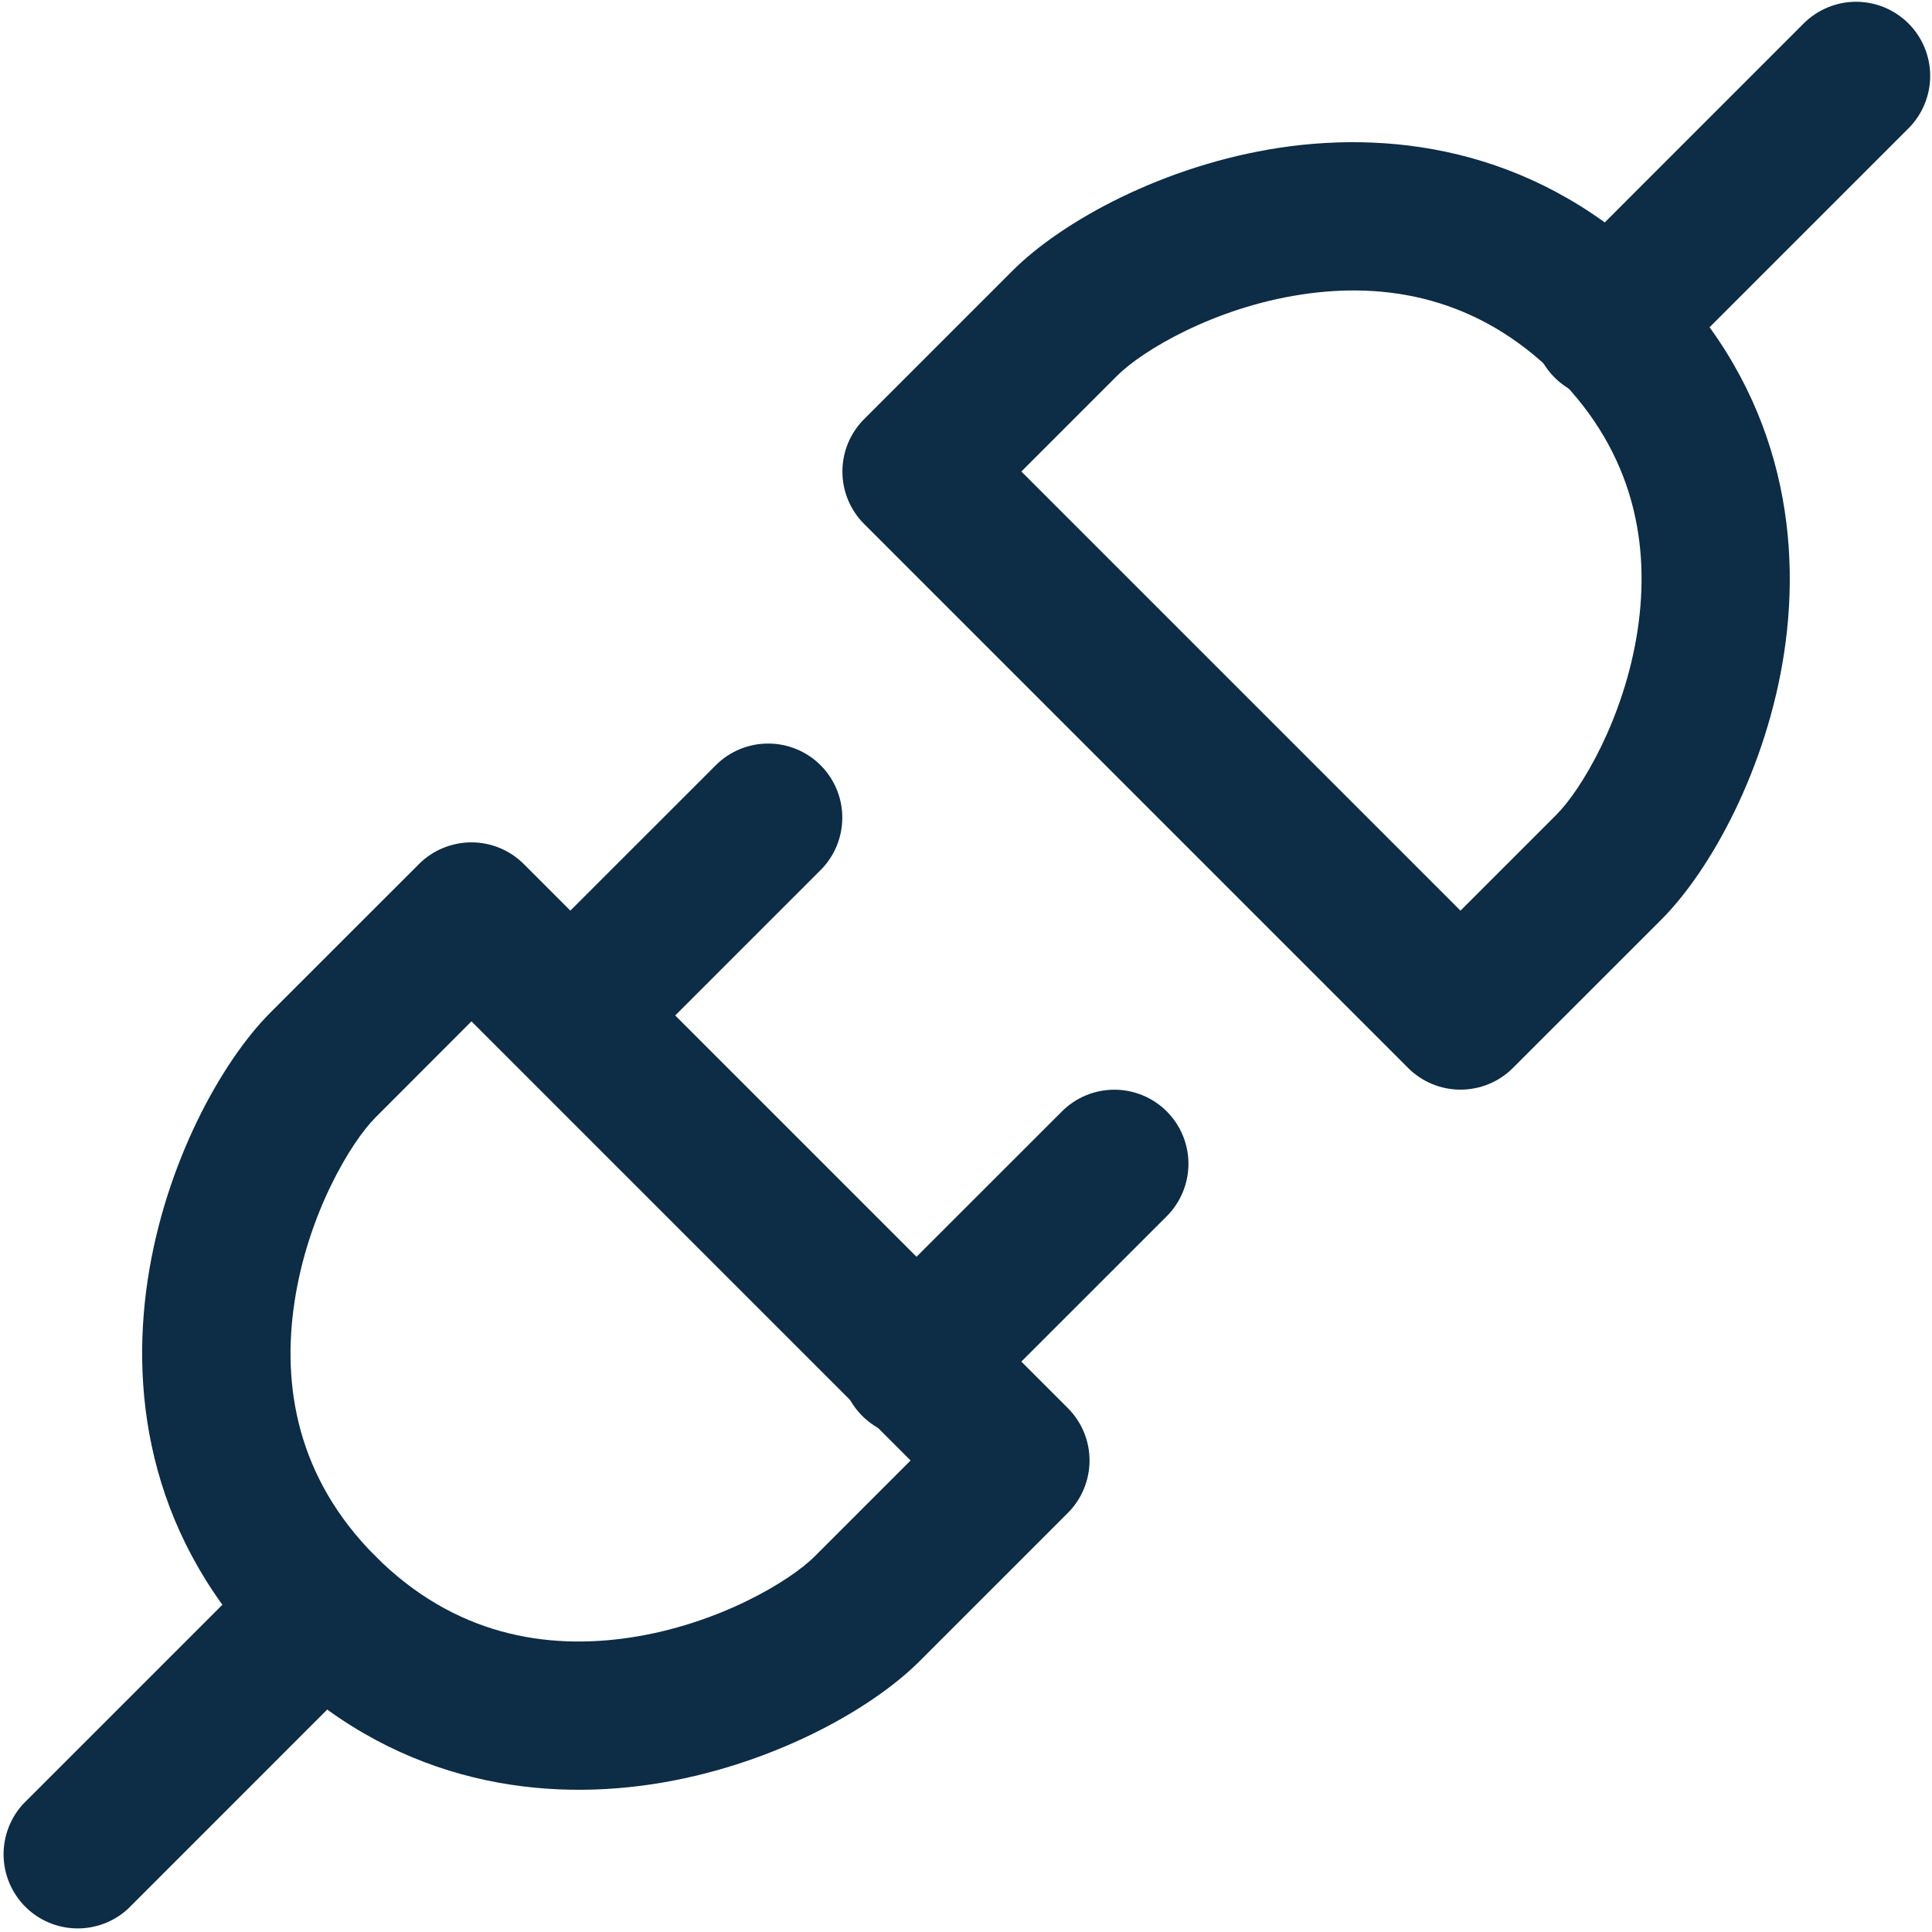 <svg width="35" height="35" viewBox="0 0 35 35" fill="none" xmlns="http://www.w3.org/2000/svg">
<path fill-rule="evenodd" clip-rule="evenodd" d="M23.581 5.335C21.986 5.576 20.689 6.356 20.241 6.804L18.503 8.542L26.458 16.497L28.196 14.759C28.644 14.311 29.424 13.015 29.666 11.421C29.897 9.896 29.621 8.23 28.196 6.804C26.77 5.379 25.106 5.103 23.581 5.335ZM23.178 2.677C25.348 2.35 27.938 2.746 30.096 4.905C32.254 7.062 32.65 9.652 32.322 11.822C32.004 13.924 30.991 15.764 30.096 16.66L27.408 19.347C27.156 19.599 26.814 19.74 26.458 19.74C26.102 19.74 25.761 19.599 25.509 19.347L15.655 9.493C15.53 9.368 15.431 9.22 15.363 9.057C15.296 8.894 15.261 8.719 15.261 8.543C15.261 8.366 15.296 8.191 15.363 8.028C15.431 7.865 15.53 7.717 15.655 7.592L18.342 4.905C19.238 4.009 21.078 2.996 23.178 2.677Z" fill="#0D2C45"/>
<path fill-rule="evenodd" clip-rule="evenodd" d="M34.574 0.425C34.826 0.677 34.967 1.019 34.967 1.375C34.967 1.731 34.826 2.073 34.574 2.325L30.095 6.804C29.972 6.936 29.824 7.042 29.659 7.115C29.494 7.189 29.316 7.228 29.136 7.231C28.955 7.234 28.776 7.201 28.609 7.134C28.441 7.066 28.289 6.965 28.162 6.838C28.034 6.71 27.934 6.558 27.866 6.391C27.798 6.224 27.765 6.044 27.768 5.864C27.772 5.684 27.811 5.506 27.884 5.341C27.958 5.176 28.064 5.028 28.196 4.905L32.675 0.425C32.927 0.174 33.269 0.032 33.625 0.032C33.981 0.032 34.322 0.174 34.574 0.425ZM8.541 15.26C8.898 15.261 9.239 15.402 9.491 15.655L19.345 25.509C19.597 25.761 19.738 26.102 19.738 26.458C19.738 26.814 19.597 27.156 19.345 27.408L16.658 30.095C15.762 30.991 13.922 32.004 11.82 32.322C9.652 32.65 7.061 32.254 4.904 30.095M4.904 30.095C2.745 27.938 2.348 25.348 2.677 23.178C2.994 21.078 4.007 19.236 4.902 18.34L7.59 15.653C7.715 15.528 7.863 15.429 8.027 15.362C8.19 15.295 8.365 15.26 8.541 15.26M8.541 18.503L6.805 20.241C6.357 20.689 5.578 21.985 5.336 23.581C5.105 25.104 5.379 26.77 6.805 28.196C8.23 29.621 9.896 29.896 11.421 29.665C13.015 29.424 14.31 28.644 14.758 28.196L16.496 26.458L8.541 18.503Z" fill="#0D2C45"/>
<path fill-rule="evenodd" clip-rule="evenodd" d="M21.137 20.134C21.388 20.386 21.53 20.727 21.53 21.083C21.53 21.439 21.388 21.781 21.137 22.033L17.553 25.616C17.43 25.748 17.282 25.854 17.117 25.928C16.952 26.001 16.774 26.041 16.594 26.044C16.414 26.047 16.234 26.014 16.067 25.946C15.9 25.878 15.748 25.778 15.62 25.65C15.493 25.523 15.392 25.371 15.324 25.203C15.257 25.036 15.224 24.857 15.227 24.677C15.23 24.496 15.27 24.318 15.343 24.153C15.416 23.988 15.522 23.84 15.654 23.717L19.238 20.134C19.49 19.882 19.831 19.741 20.187 19.741C20.543 19.741 20.885 19.882 21.137 20.134ZM6.803 28.196C7.055 28.448 7.196 28.79 7.196 29.146C7.196 29.502 7.055 29.843 6.803 30.095L2.324 34.575C2.07 34.812 1.733 34.941 1.385 34.935C1.036 34.929 0.704 34.788 0.458 34.542C0.212 34.295 0.071 33.963 0.065 33.615C0.059 33.267 0.188 32.93 0.425 32.675L4.904 28.196C5.156 27.945 5.498 27.803 5.854 27.803C6.21 27.803 6.551 27.945 6.803 28.196ZM14.866 13.863C15.118 14.115 15.259 14.456 15.259 14.812C15.259 15.169 15.118 15.51 14.866 15.762L11.283 19.345C11.028 19.583 10.691 19.712 10.343 19.706C9.995 19.7 9.663 19.559 9.416 19.312C9.17 19.066 9.029 18.734 9.023 18.386C9.017 18.038 9.146 17.701 9.383 17.446L12.967 13.863C13.219 13.611 13.56 13.47 13.916 13.47C14.272 13.47 14.614 13.611 14.866 13.863Z" fill="#0D2C45"/>
</svg>
